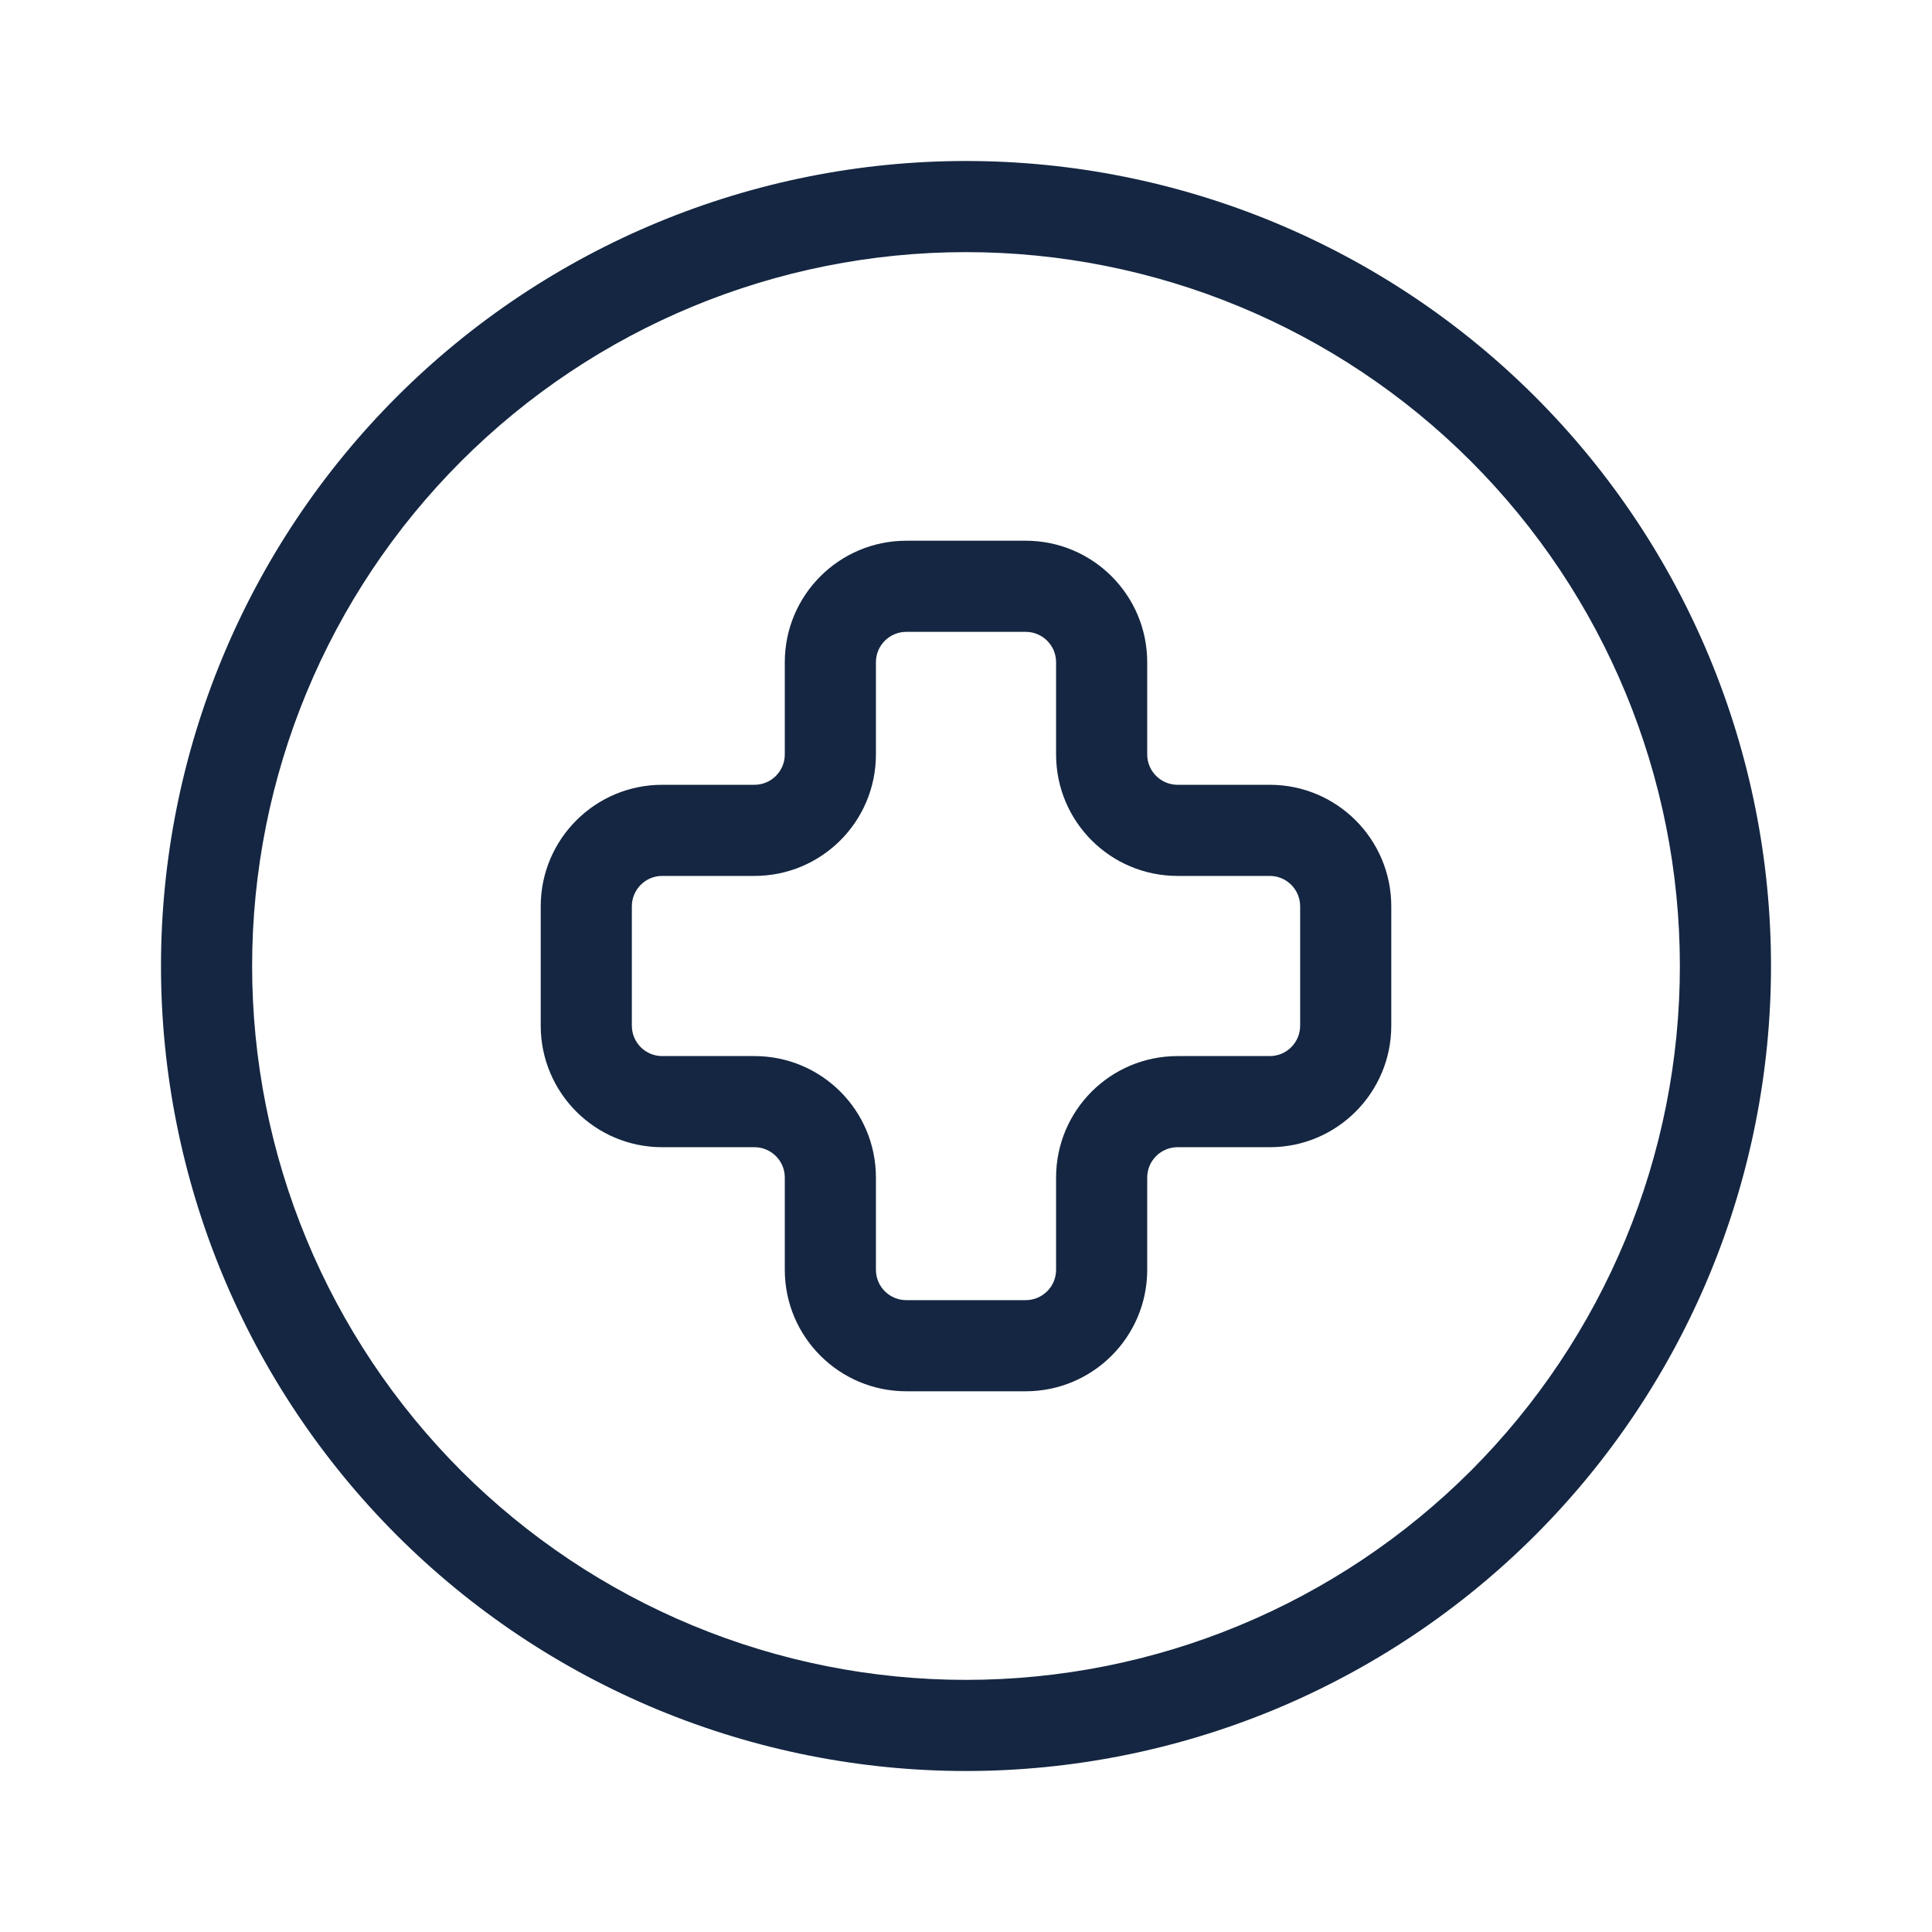 <svg width="24" height="24" viewBox="0 0 24 24" fill="none" xmlns="http://www.w3.org/2000/svg">
<path fill-rule="evenodd" clip-rule="evenodd" d="M12 3.132C9.648 3.132 7.392 4.066 5.729 5.729C4.066 7.392 3.132 9.648 3.132 12C3.132 13.165 3.361 14.318 3.807 15.394C4.253 16.47 4.906 17.447 5.729 18.271C6.553 19.094 7.53 19.747 8.606 20.193C9.682 20.639 10.835 20.868 12 20.868C13.165 20.868 14.318 20.639 15.394 20.193C16.47 19.747 17.447 19.094 18.271 18.271C19.094 17.447 19.747 16.47 20.193 15.394C20.639 14.318 20.868 13.165 20.868 12C20.868 9.648 19.934 7.392 18.271 5.729C16.608 4.066 14.352 3.132 12 3.132ZM4.929 4.929C6.804 3.054 9.348 2 12 2C14.652 2 17.196 3.054 19.071 4.929C20.946 6.804 22 9.348 22 12C22 13.313 21.741 14.614 21.239 15.827C20.736 17.04 20 18.142 19.071 19.071C18.142 20 17.04 20.736 15.827 21.239C14.614 21.741 13.313 22 12 22C10.687 22 9.386 21.741 8.173 21.239C6.96 20.736 5.858 20 4.929 19.071C4 18.142 3.264 17.04 2.761 15.827C2.259 14.614 2 13.313 2 12C2 9.348 3.054 6.804 4.929 4.929ZM11.259 7.849C11.05 7.849 10.881 8.018 10.881 8.226V9.372C10.881 10.206 10.206 10.881 9.372 10.881H8.226C8.018 10.881 7.849 11.05 7.849 11.259V12.741C7.849 12.95 8.018 13.119 8.226 13.119H9.372C10.206 13.119 10.881 13.794 10.881 14.628V15.774C10.881 15.982 11.05 16.151 11.259 16.151H12.741C12.95 16.151 13.119 15.982 13.119 15.774V14.628C13.119 13.794 13.794 13.119 14.628 13.119H15.774C15.982 13.119 16.151 12.95 16.151 12.741V11.259C16.151 11.05 15.982 10.881 15.774 10.881H14.628C13.794 10.881 13.119 10.206 13.119 9.372V8.226C13.119 8.018 12.95 7.849 12.741 7.849H11.259ZM9.749 8.226C9.749 7.393 10.425 6.717 11.259 6.717H12.741C13.575 6.717 14.251 7.393 14.251 8.226V9.372C14.251 9.58 14.42 9.749 14.628 9.749H15.774C16.607 9.749 17.283 10.425 17.283 11.259V12.741C17.283 13.575 16.607 14.251 15.774 14.251H14.628C14.42 14.251 14.251 14.42 14.251 14.628V15.774C14.251 16.607 13.575 17.283 12.741 17.283H11.259C10.425 17.283 9.749 16.607 9.749 15.774V14.628C9.749 14.42 9.58 14.251 9.372 14.251H8.226C7.393 14.251 6.717 13.575 6.717 12.741V11.259C6.717 10.425 7.393 9.749 8.226 9.749H9.372C9.58 9.749 9.749 9.58 9.749 9.372V8.226Z" fill="#142641"/>
</svg>
